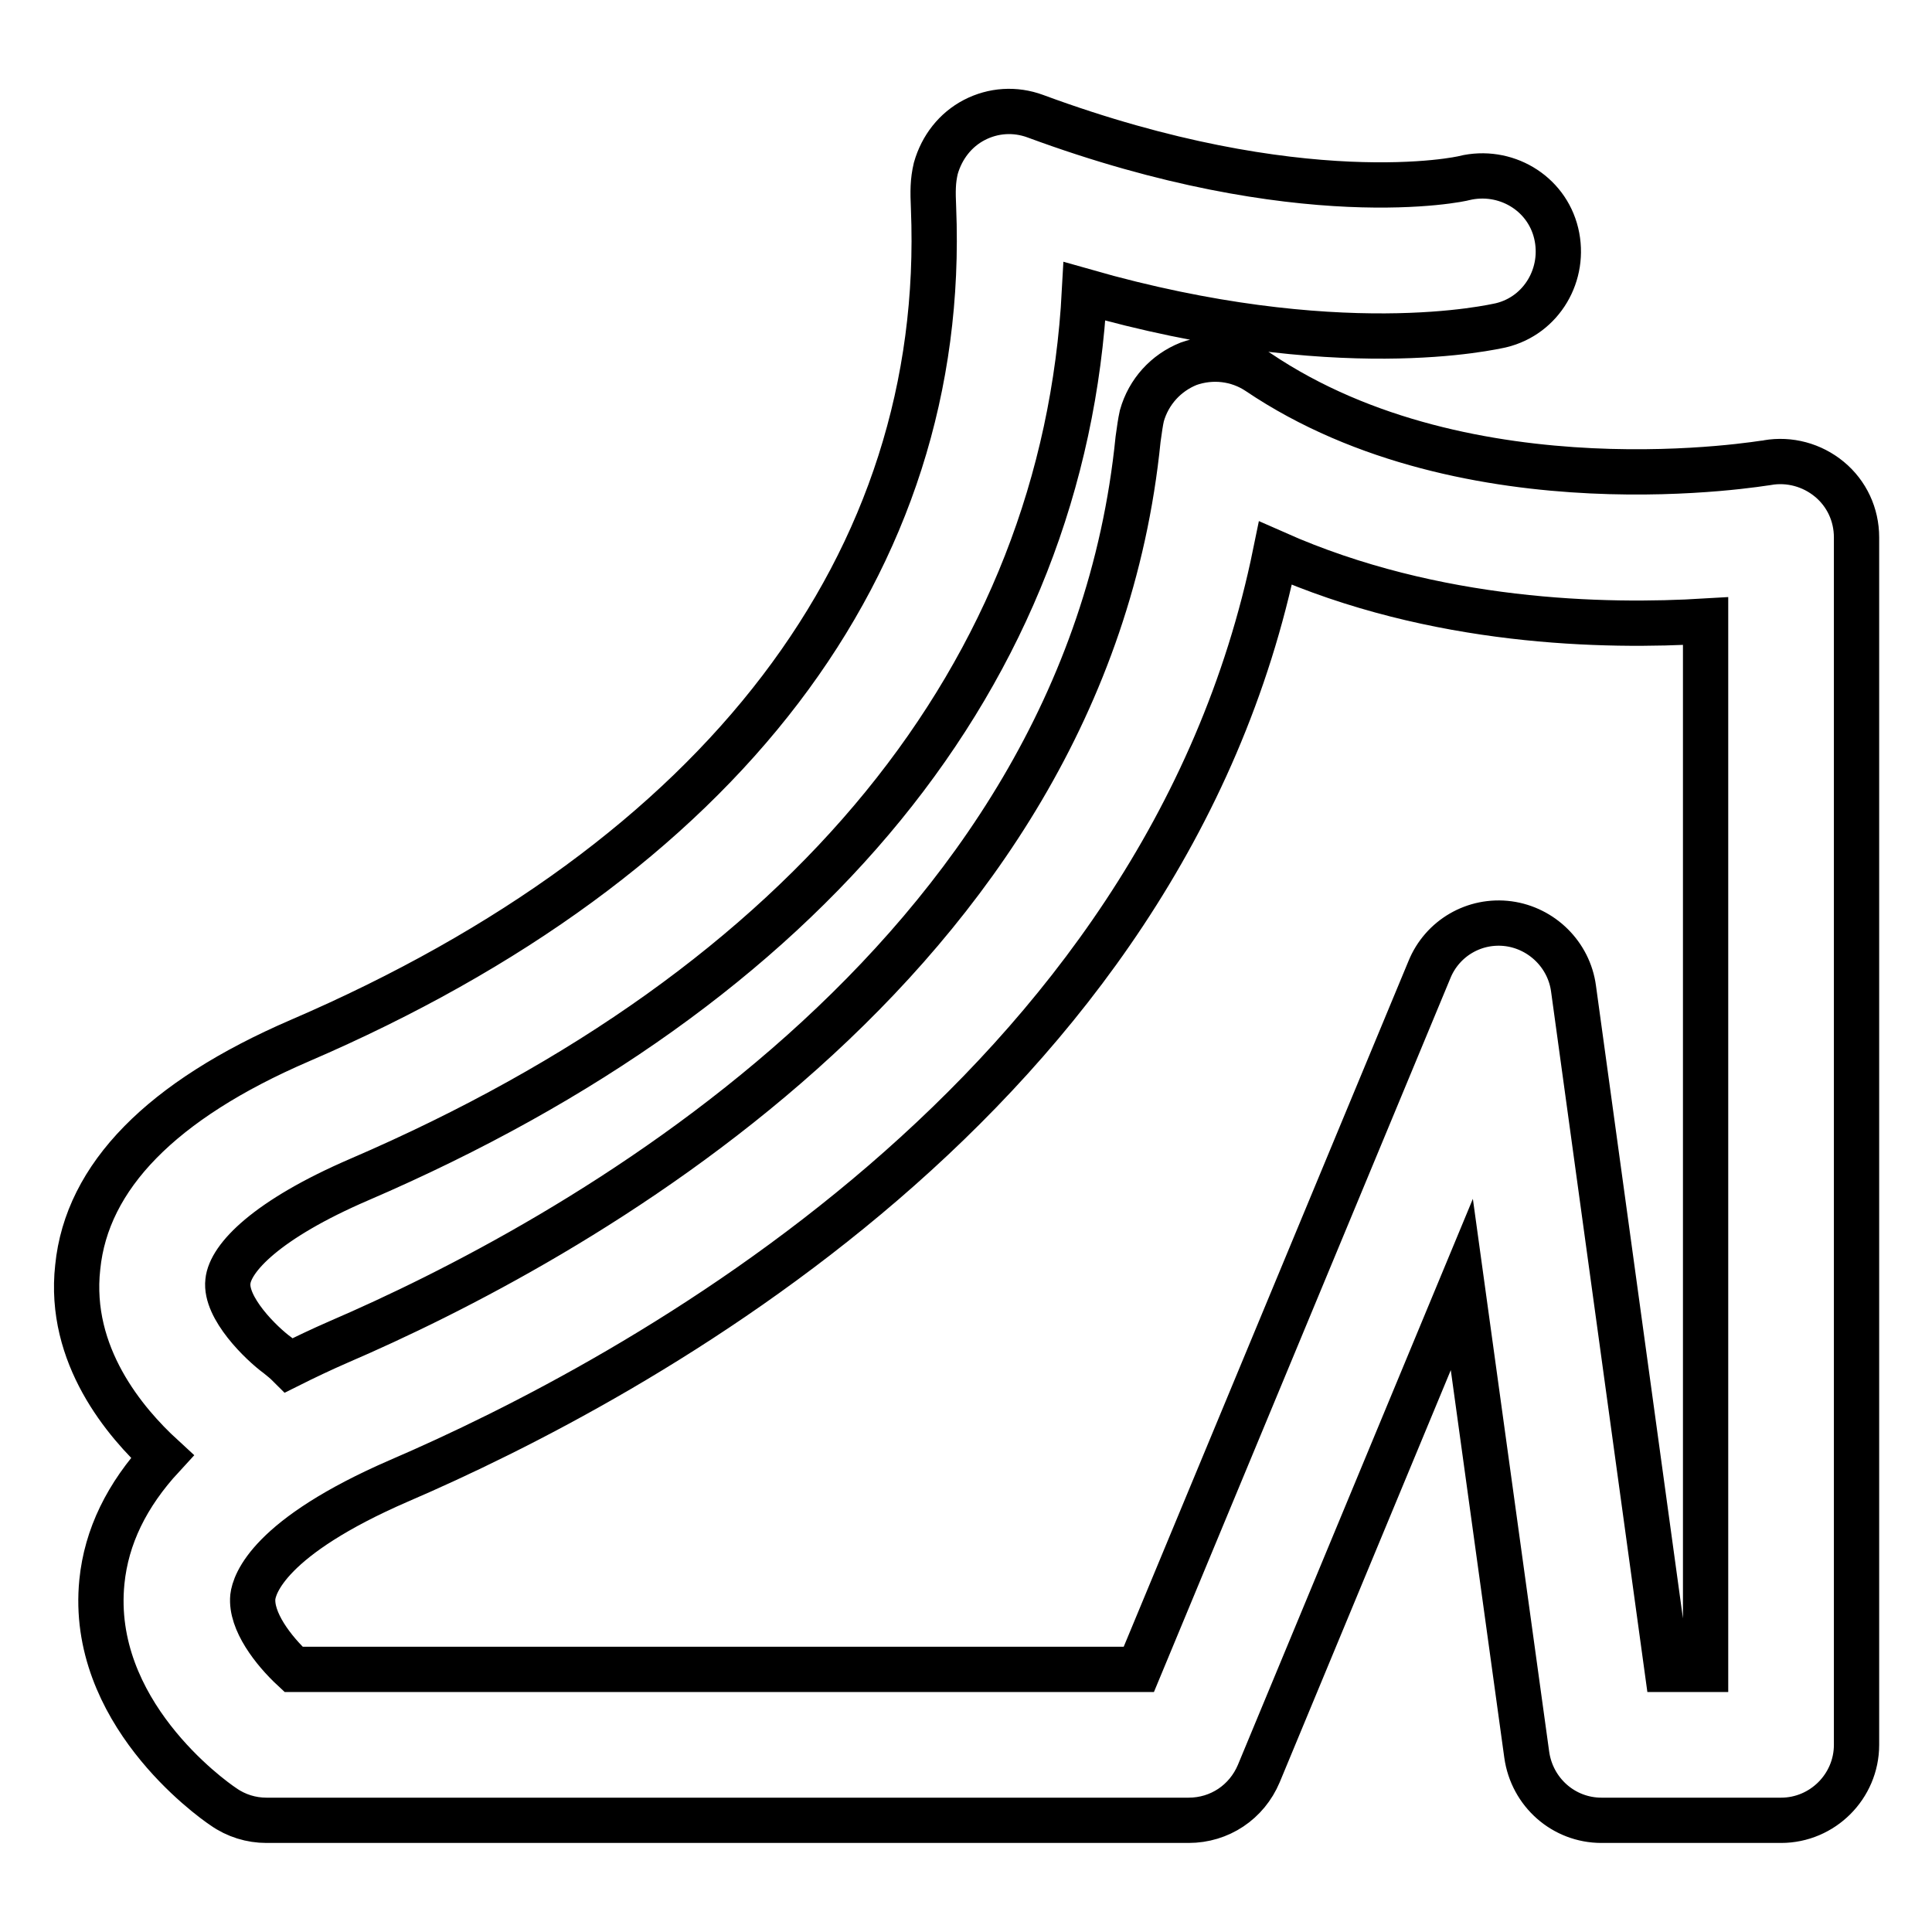 <?xml version="1.0" encoding="utf-8"?>
<!-- Svg Vector Icons : http://www.onlinewebfonts.com/icon -->
<!DOCTYPE svg PUBLIC "-//W3C//DTD SVG 1.1//EN" "http://www.w3.org/Graphics/SVG/1.1/DTD/svg11.dtd">
<svg version="1.1" xmlns="http://www.w3.org/2000/svg" xmlns:xlink="http://www.w3.org/1999/xlink" x="0px" y="0px" viewBox="0 0 256 256" enable-background="new 0 0 256 256" xml:space="preserve">
<g> <path stroke-width="6" fill-opacity="0" stroke="#000000"  d="M242.4,63.5c-2.3-1.9-5.3-2.7-8.2-2.2c-0.2,0-39.5,6.9-67.5-12c-2.7-1.8-6.1-2.2-9.2-1.1 c-3,1.2-5.3,3.7-6.2,6.9c-0.2,0.9-0.3,1.7-0.5,3.1C143.8,128,74.4,165.1,44.9,177.8c-2.3,1-4.6,2.1-6.6,3.1c-0.5-0.5-1-0.9-1.5-1.3 c-2.2-1.6-7-6.3-6.6-9.8c0.3-3.1,5.1-8.2,17.4-13.5c59.7-25.7,93.4-67.1,96.1-117.7c33.6,9.6,54.2,4.7,55.2,4.5 c5.4-1.3,8.6-6.8,7.3-12.2c-1.3-5.4-6.8-8.6-12.2-7.3c-0.2,0.1-21.6,4.8-56.8-8.2c-2.7-1-5.6-0.8-8.1,0.5c-2.5,1.3-4.3,3.6-5.1,6.4 c-0.4,1.7-0.4,3-0.3,5.3c1.9,47-28,86.2-84,110.3c-18.3,7.9-28.2,18-29.4,30C9,179.6,16.6,188.5,21.5,193c-4.7,5.1-7.4,10.6-8,16.6 c-1.7,17.1,14.3,28.6,16.1,29.8c1.7,1.2,3.7,1.8,5.7,1.8h122.2c4.1,0,7.7-2.4,9.3-6.2l26.9-64.8l8.6,62.3c0.7,5,4.9,8.7,9.9,8.7 H236c5.5,0,10-4.5,10-10v-160C246,68.2,244.7,65.4,242.4,63.5z M226,221.2h-5.1L208.5,131c-0.6-4.5-4.2-8-8.6-8.6 c-4.5-0.6-8.8,1.9-10.5,6.1l-38.5,92.7h-112c-2.7-2.5-5.7-6.4-5.4-9.6c0.2-1.7,2.1-7.9,19.4-15.4c30.9-13.3,101.4-51,116.1-122.9 c21.2,9.4,43.7,9.8,57,9V221.2z"/></g>
</svg>